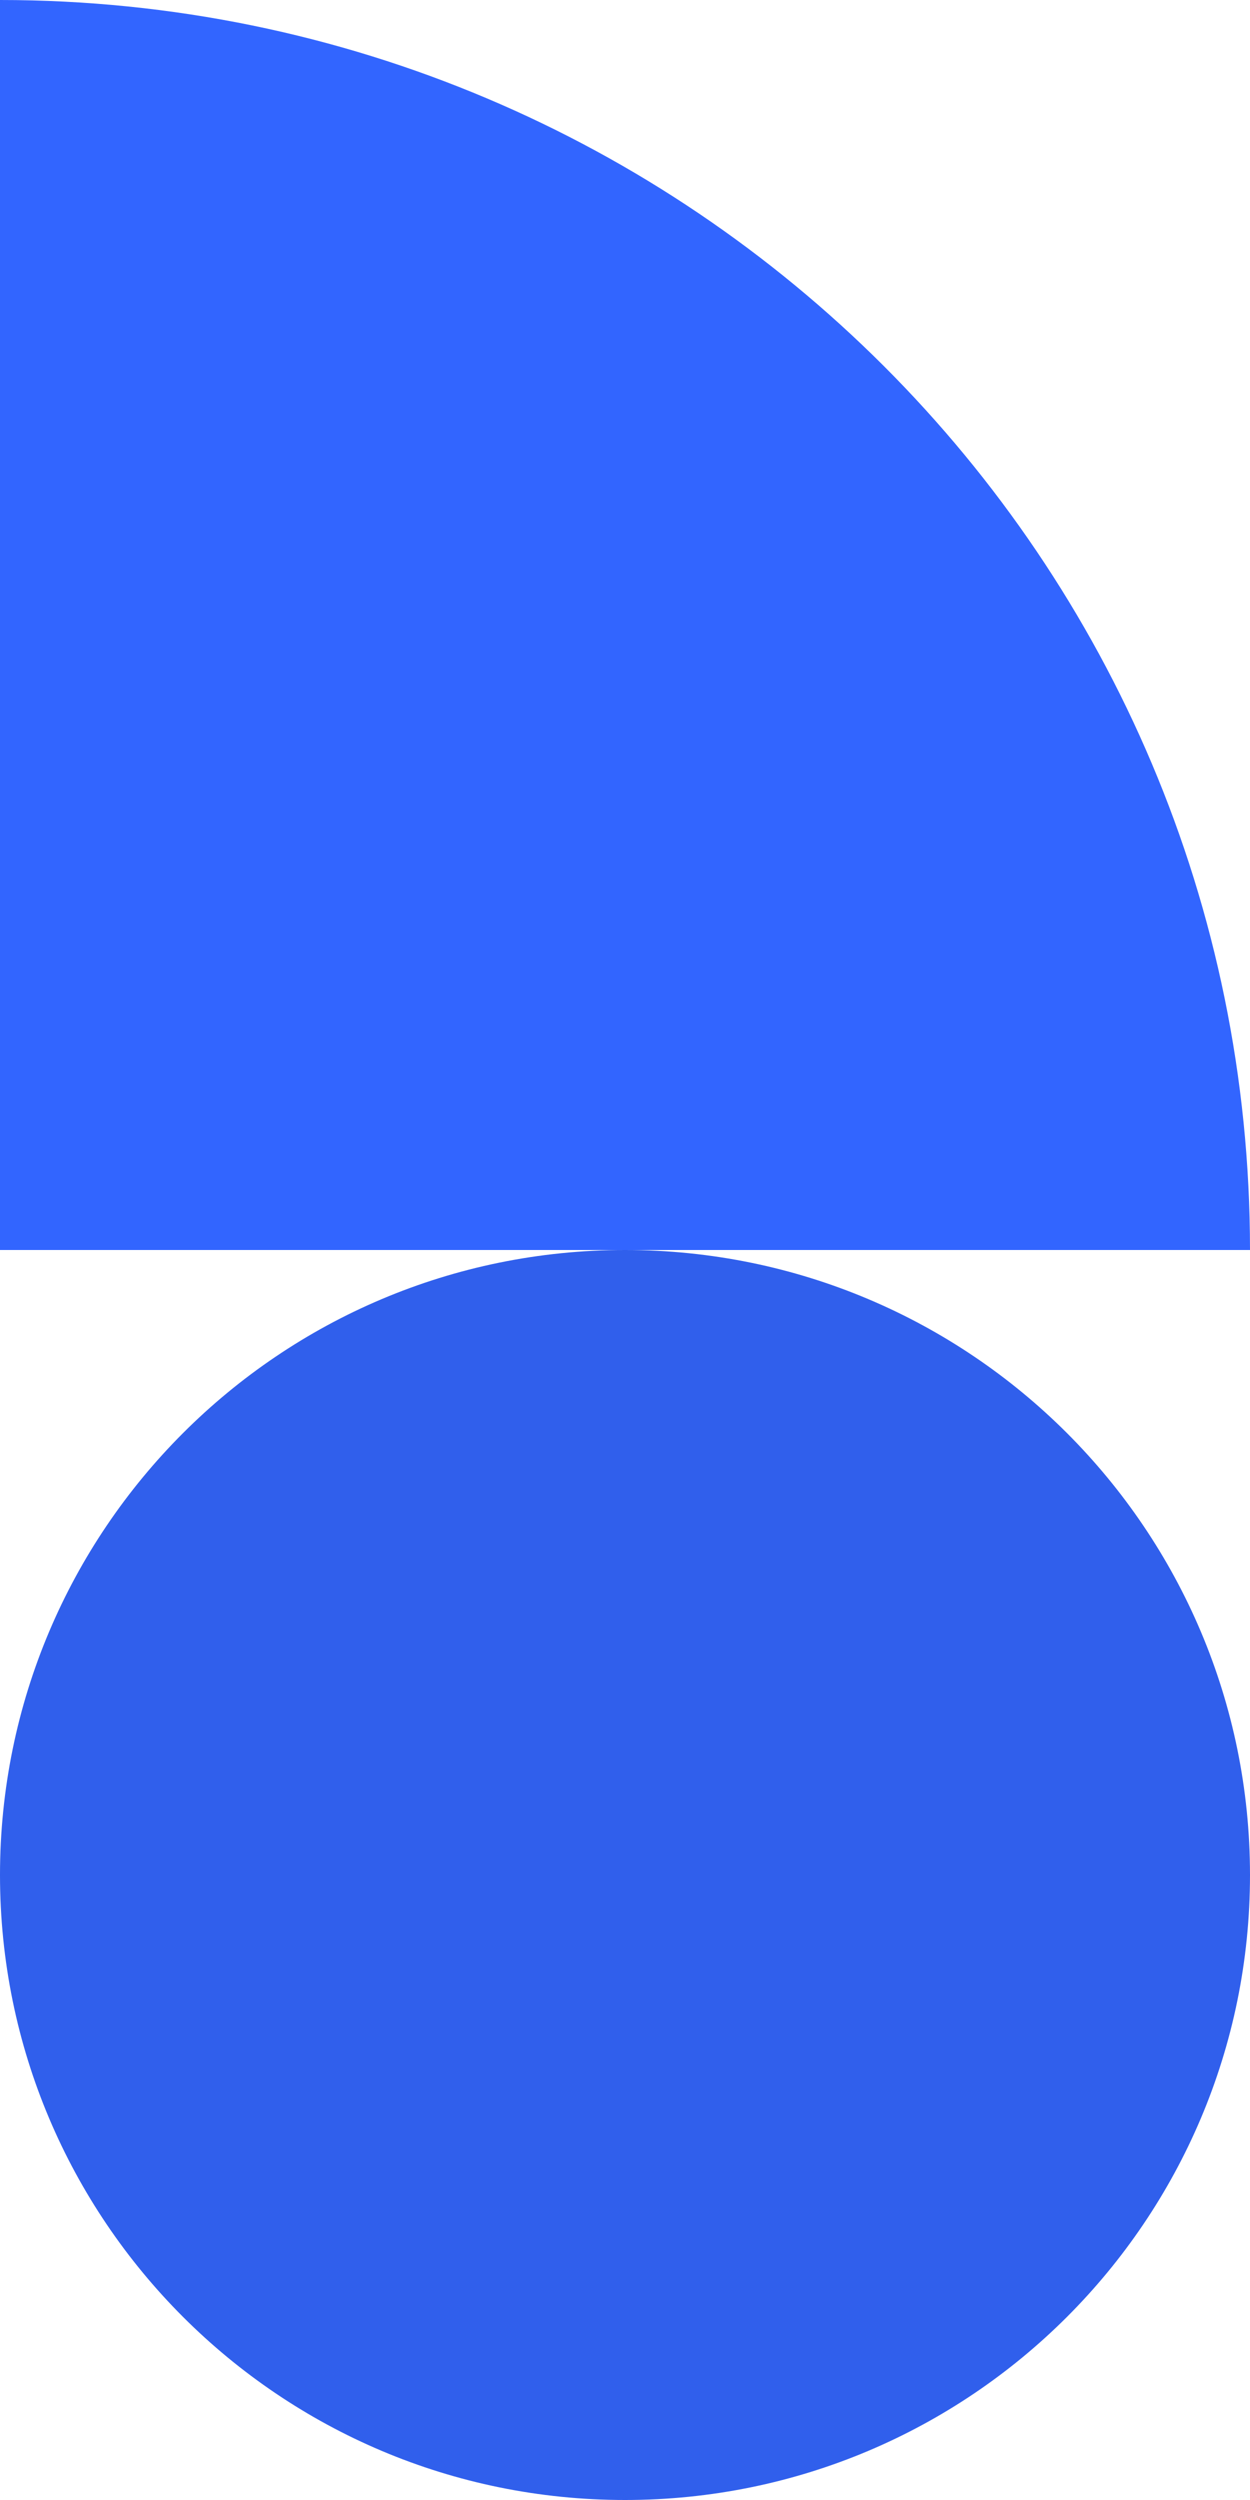 <svg width="109" height="218" viewBox="0 0 109 218" fill="none" xmlns="http://www.w3.org/2000/svg">
<path d="M109 109L9.52908e-06 109L0 0C60.2 -5.26285e-06 109 48.8 109 109Z" fill="#3265FF"/>
<path d="M54.5 109C84.6 109 109 133.4 109 163.5C109 193.6 84.6 218 54.5 218C24.401 218 2.13316e-06 193.6 4.76454e-06 163.5C7.39592e-06 133.4 24.401 109 54.5 109Z" fill="#305FEC"/>
</svg>
